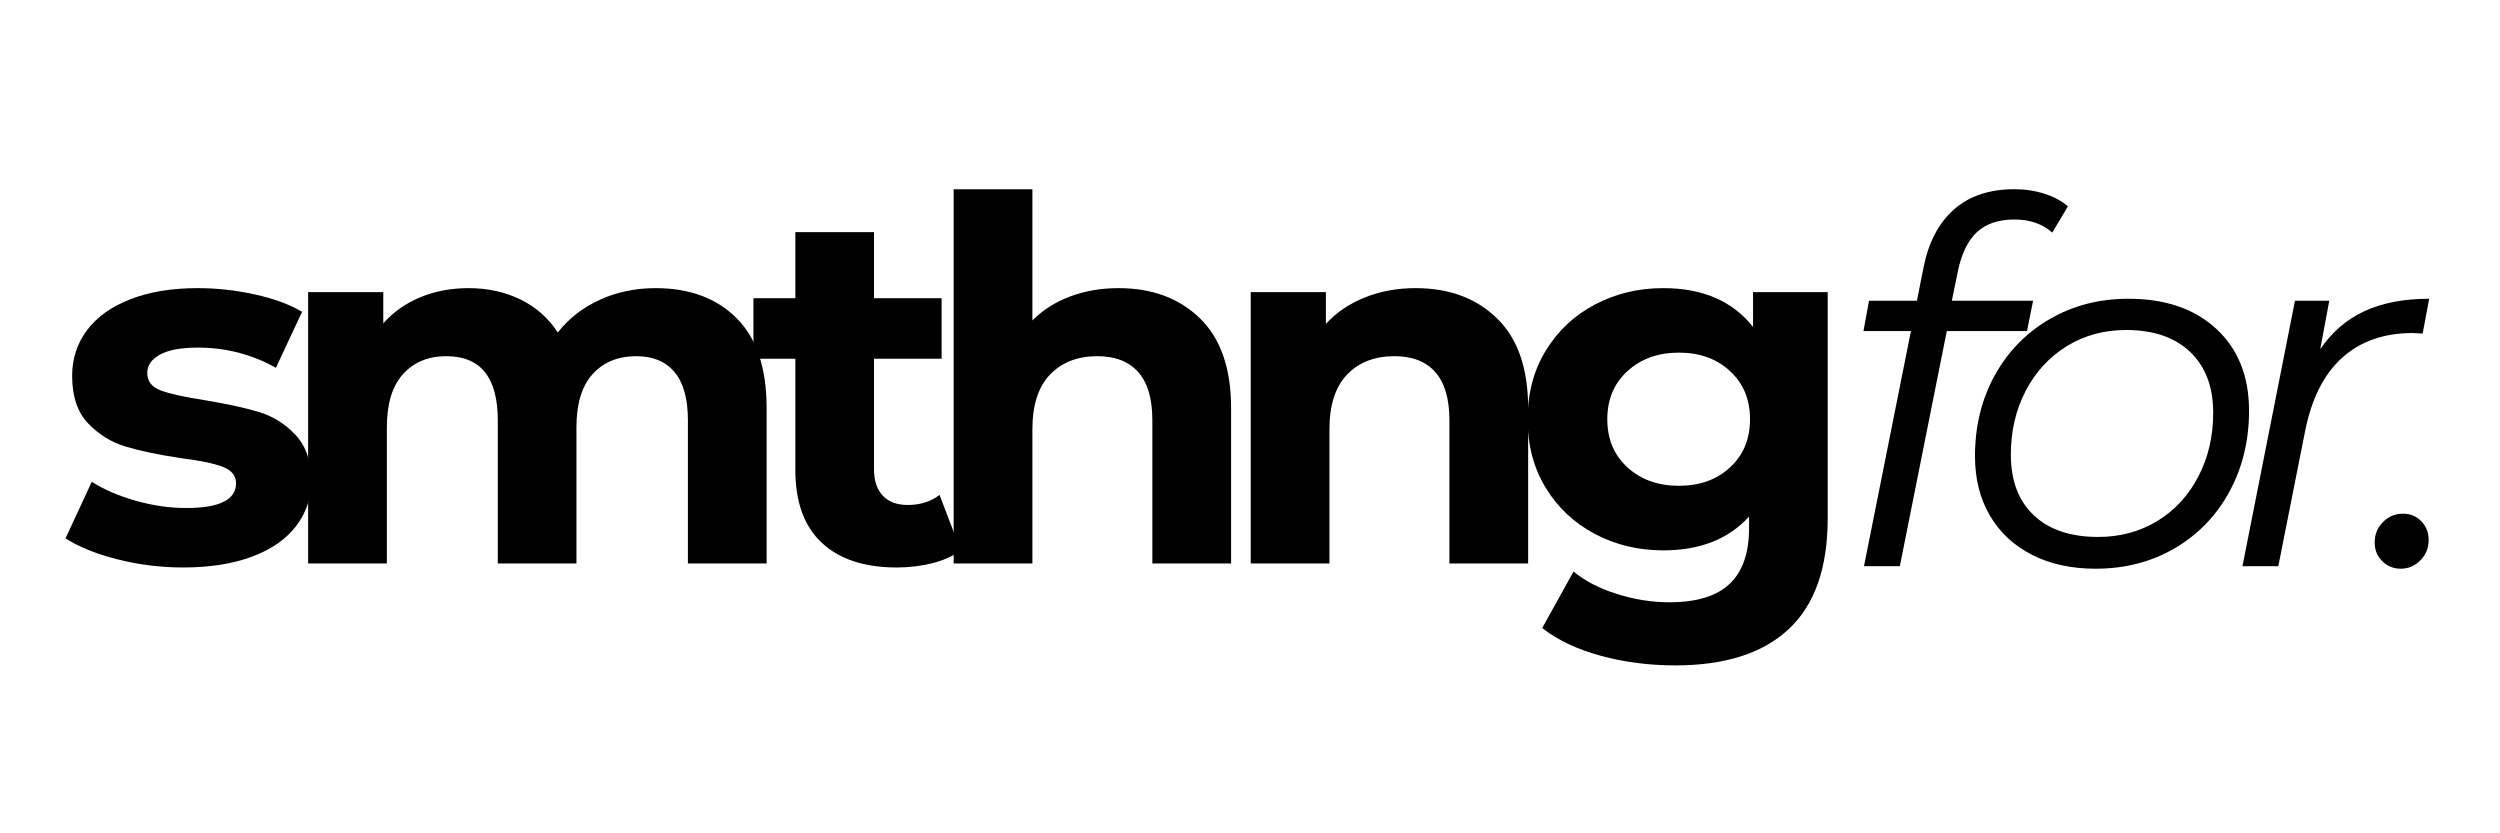 <svg version="1.0" preserveAspectRatio="xMidYMid meet" height="200" viewBox="0 0 450 150" zoomAndPan="magnify" width="600" xmlns:xlink="http://www.w3.org/1999/xlink" xmlns="http://www.w3.org/2000/svg"><defs><g></g></defs><g fill-opacity="1" fill="#000000"><g transform="translate(9.987, 101.426)"><g><path d="M 22.969 0.719 C 18.914 0.719 14.953 0.223 11.078 -0.766 C 7.203 -1.766 4.113 -3.02 1.812 -4.531 L 6.531 -14.703 C 8.707 -13.316 11.336 -12.18 14.422 -11.297 C 17.516 -10.422 20.547 -9.984 23.516 -9.984 C 29.504 -9.984 32.5 -11.469 32.5 -14.438 C 32.5 -15.82 31.68 -16.816 30.047 -17.422 C 28.41 -18.035 25.898 -18.551 22.516 -18.969 C 18.516 -19.57 15.211 -20.266 12.609 -21.047 C 10.016 -21.836 7.766 -23.234 5.859 -25.234 C 3.953 -27.234 3 -30.078 3 -33.766 C 3 -36.859 3.891 -39.598 5.672 -41.984 C 7.461 -44.379 10.066 -46.238 13.484 -47.562 C 16.898 -48.895 20.938 -49.562 25.594 -49.562 C 29.051 -49.562 32.488 -49.18 35.906 -48.422 C 39.32 -47.672 42.148 -46.629 44.391 -45.297 L 39.672 -35.219 C 35.367 -37.645 30.676 -38.859 25.594 -38.859 C 22.57 -38.859 20.301 -38.43 18.781 -37.578 C 17.27 -36.734 16.516 -35.645 16.516 -34.312 C 16.516 -32.801 17.332 -31.742 18.969 -31.141 C 20.602 -30.535 23.207 -29.957 26.781 -29.406 C 30.77 -28.75 34.035 -28.039 36.578 -27.281 C 39.117 -26.52 41.328 -25.141 43.203 -23.141 C 45.086 -21.148 46.031 -18.367 46.031 -14.797 C 46.031 -11.773 45.117 -9.082 43.297 -6.719 C 41.484 -4.352 38.836 -2.52 35.359 -1.219 C 31.879 0.07 27.75 0.719 22.969 0.719 Z M 22.969 0.719"></path></g></g></g><g fill-opacity="1" fill="#000000"><g transform="translate(48.931, 101.426)"><g><path d="M 69.078 -49.562 C 75.191 -49.562 80.051 -47.758 83.656 -44.156 C 87.258 -40.562 89.062 -35.16 89.062 -27.953 L 89.062 0 L 74.891 0 L 74.891 -25.781 C 74.891 -29.656 74.086 -32.547 72.484 -34.453 C 70.879 -36.359 68.598 -37.312 65.641 -37.312 C 62.305 -37.312 59.672 -36.234 57.734 -34.078 C 55.797 -31.93 54.828 -28.742 54.828 -24.516 L 54.828 0 L 40.672 0 L 40.672 -25.781 C 40.672 -33.469 37.582 -37.312 31.406 -37.312 C 28.145 -37.312 25.547 -36.234 23.609 -34.078 C 21.672 -31.93 20.703 -28.742 20.703 -24.516 L 20.703 0 L 6.531 0 L 6.531 -48.844 L 20.062 -48.844 L 20.062 -43.219 C 21.875 -45.27 24.098 -46.836 26.734 -47.922 C 29.367 -49.016 32.258 -49.562 35.406 -49.562 C 38.852 -49.562 41.969 -48.879 44.75 -47.516 C 47.539 -46.16 49.781 -44.18 51.469 -41.578 C 53.469 -44.117 55.992 -46.082 59.047 -47.469 C 62.109 -48.863 65.453 -49.562 69.078 -49.562 Z M 69.078 -49.562"></path></g></g></g><g fill-opacity="1" fill="#000000"><g transform="translate(134.899, 101.426)"><g><path d="M 38.031 -2.359 C 36.645 -1.328 34.938 -0.555 32.906 -0.047 C 30.875 0.461 28.742 0.719 26.516 0.719 C 20.703 0.719 16.207 -0.758 13.031 -3.719 C 9.852 -6.688 8.266 -11.047 8.266 -16.797 L 8.266 -36.859 L 0.719 -36.859 L 0.719 -47.75 L 8.266 -47.75 L 8.266 -59.641 L 22.422 -59.641 L 22.422 -47.75 L 34.594 -47.75 L 34.594 -36.859 L 22.422 -36.859 L 22.422 -16.969 C 22.422 -14.914 22.945 -13.328 24 -12.203 C 25.062 -11.086 26.562 -10.531 28.5 -10.531 C 30.738 -10.531 32.645 -11.133 34.219 -12.344 Z M 38.031 -2.359"></path></g></g></g><g fill-opacity="1" fill="#000000"><g transform="translate(165.128, 101.426)"><g><path d="M 36.219 -49.562 C 42.27 -49.562 47.156 -47.742 50.875 -44.109 C 54.602 -40.484 56.469 -35.098 56.469 -27.953 L 56.469 0 L 42.297 0 L 42.297 -25.781 C 42.297 -29.656 41.445 -32.547 39.75 -34.453 C 38.062 -36.359 35.613 -37.312 32.406 -37.312 C 28.832 -37.312 25.988 -36.207 23.875 -34 C 21.758 -31.789 20.703 -28.504 20.703 -24.141 L 20.703 0 L 6.531 0 L 6.531 -67.359 L 20.703 -67.359 L 20.703 -43.75 C 22.578 -45.633 24.844 -47.07 27.5 -48.062 C 30.164 -49.062 33.07 -49.562 36.219 -49.562 Z M 36.219 -49.562"></path></g></g></g><g fill-opacity="1" fill="#000000"><g transform="translate(218.597, 101.426)"><g><path d="M 36.219 -49.562 C 42.27 -49.562 47.156 -47.742 50.875 -44.109 C 54.602 -40.484 56.469 -35.098 56.469 -27.953 L 56.469 0 L 42.297 0 L 42.297 -25.781 C 42.297 -29.656 41.445 -32.547 39.75 -34.453 C 38.062 -36.359 35.613 -37.312 32.406 -37.312 C 28.832 -37.312 25.988 -36.207 23.875 -34 C 21.758 -31.789 20.703 -28.504 20.703 -24.141 L 20.703 0 L 6.531 0 L 6.531 -48.844 L 20.062 -48.844 L 20.062 -43.125 C 21.938 -45.176 24.266 -46.758 27.047 -47.875 C 29.836 -49 32.895 -49.562 36.219 -49.562 Z M 36.219 -49.562"></path></g></g></g><g fill-opacity="1" fill="#000000"><g transform="translate(272.065, 101.426)"><g><path d="M 56.922 -48.844 L 56.922 -8.172 C 56.922 0.785 54.586 7.441 49.922 11.797 C 45.266 16.16 38.457 18.344 29.5 18.344 C 24.781 18.344 20.301 17.766 16.062 16.609 C 11.832 15.461 8.32 13.801 5.531 11.625 L 11.172 1.453 C 13.223 3.148 15.82 4.492 18.969 5.484 C 22.113 6.484 25.266 6.984 28.422 6.984 C 33.316 6.984 36.93 5.879 39.266 3.672 C 41.598 1.461 42.766 -1.879 42.766 -6.359 L 42.766 -8.438 C 39.066 -4.383 33.922 -2.359 27.328 -2.359 C 22.848 -2.359 18.742 -3.344 15.016 -5.312 C 11.297 -7.281 8.348 -10.047 6.172 -13.609 C 3.992 -17.18 2.906 -21.301 2.906 -25.969 C 2.906 -30.625 3.992 -34.738 6.172 -38.312 C 8.348 -41.883 11.297 -44.648 15.016 -46.609 C 18.742 -48.578 22.848 -49.562 27.328 -49.562 C 34.41 -49.562 39.797 -47.234 43.484 -42.578 L 43.484 -48.844 Z M 30.141 -13.984 C 33.891 -13.984 36.957 -15.086 39.344 -17.297 C 41.738 -19.504 42.938 -22.395 42.938 -25.969 C 42.938 -29.531 41.738 -32.414 39.344 -34.625 C 36.957 -36.844 33.891 -37.953 30.141 -37.953 C 26.391 -37.953 23.301 -36.844 20.875 -34.625 C 18.457 -32.414 17.25 -29.531 17.25 -25.969 C 17.25 -22.395 18.457 -19.504 20.875 -17.297 C 23.301 -15.086 26.391 -13.984 30.141 -13.984 Z M 30.141 -13.984"></path></g></g></g><g fill-opacity="1" fill="#000000"><g transform="translate(330.158, 101.916)"><g><path d="M 32.438 -62.406 C 29.582 -62.406 27.336 -61.648 25.703 -60.141 C 24.066 -58.629 22.914 -56.266 22.25 -53.047 L 21.172 -47.781 L 35.797 -47.781 L 34.703 -42.328 L 20.266 -42.328 L 11.812 0 L 5.359 0 L 13.812 -42.328 L 5.266 -42.328 L 6.266 -47.781 L 14.891 -47.781 L 16.078 -53.781 C 16.984 -58.32 18.812 -61.801 21.562 -64.219 C 24.32 -66.645 27.945 -67.859 32.438 -67.859 C 34.375 -67.859 36.188 -67.582 37.875 -67.031 C 39.57 -66.488 40.969 -65.734 42.062 -64.766 L 39.25 -60.047 C 37.488 -61.617 35.219 -62.406 32.438 -62.406 Z M 32.438 -62.406"></path></g></g></g><g fill-opacity="1" fill="#000000"><g transform="translate(351.686, 101.916)"><g><path d="M 25.531 0.453 C 21.164 0.453 17.348 -0.379 14.078 -2.047 C 10.805 -3.711 8.273 -6.07 6.484 -9.125 C 4.703 -12.188 3.812 -15.742 3.812 -19.797 C 3.812 -25.191 4.992 -30.035 7.359 -34.328 C 9.723 -38.629 13.008 -42.004 17.219 -44.453 C 21.426 -46.91 26.164 -48.141 31.438 -48.141 C 38.094 -48.141 43.375 -46.32 47.281 -42.688 C 51.188 -39.062 53.141 -34.16 53.141 -27.984 C 53.141 -22.586 51.957 -17.723 49.594 -13.391 C 47.238 -9.066 43.957 -5.676 39.75 -3.219 C 35.539 -0.77 30.801 0.453 25.531 0.453 Z M 25.984 -5.266 C 29.922 -5.266 33.461 -6.219 36.609 -8.125 C 39.754 -10.031 42.219 -12.691 44 -16.109 C 45.789 -19.535 46.688 -23.367 46.688 -27.609 C 46.688 -32.273 45.305 -35.926 42.547 -38.562 C 39.797 -41.195 35.941 -42.516 30.984 -42.516 C 27.047 -42.516 23.5 -41.547 20.344 -39.609 C 17.195 -37.672 14.727 -34.988 12.938 -31.562 C 11.156 -28.145 10.266 -24.316 10.266 -20.078 C 10.266 -15.41 11.641 -11.773 14.391 -9.172 C 17.148 -6.566 21.016 -5.266 25.984 -5.266 Z M 25.984 -5.266"></path></g></g></g><g fill-opacity="1" fill="#000000"><g transform="translate(399.376, 101.916)"><g><path d="M 18.266 -39.062 C 20.379 -42.156 23.039 -44.441 26.25 -45.922 C 29.457 -47.398 33.332 -48.141 37.875 -48.141 L 36.703 -41.875 L 34.891 -41.969 C 29.734 -41.969 25.504 -40.484 22.203 -37.516 C 18.91 -34.547 16.688 -30.125 15.531 -24.25 L 10.719 0 L 4.266 0 L 13.719 -47.781 L 19.891 -47.781 Z M 18.266 -39.062"></path></g></g></g><g fill-opacity="1" fill="#000000"><g transform="translate(426.535, 101.916)"><g><path d="M 5.625 0.453 C 4.301 0.453 3.18 0 2.266 -0.906 C 1.359 -1.812 0.906 -2.93 0.906 -4.266 C 0.906 -5.723 1.406 -6.953 2.406 -7.953 C 3.406 -8.953 4.602 -9.453 6 -9.453 C 7.332 -9.453 8.438 -8.992 9.312 -8.078 C 10.188 -7.172 10.625 -6.051 10.625 -4.719 C 10.625 -3.27 10.125 -2.047 9.125 -1.047 C 8.125 -0.047 6.957 0.453 5.625 0.453 Z M 5.625 0.453"></path></g></g></g></svg>